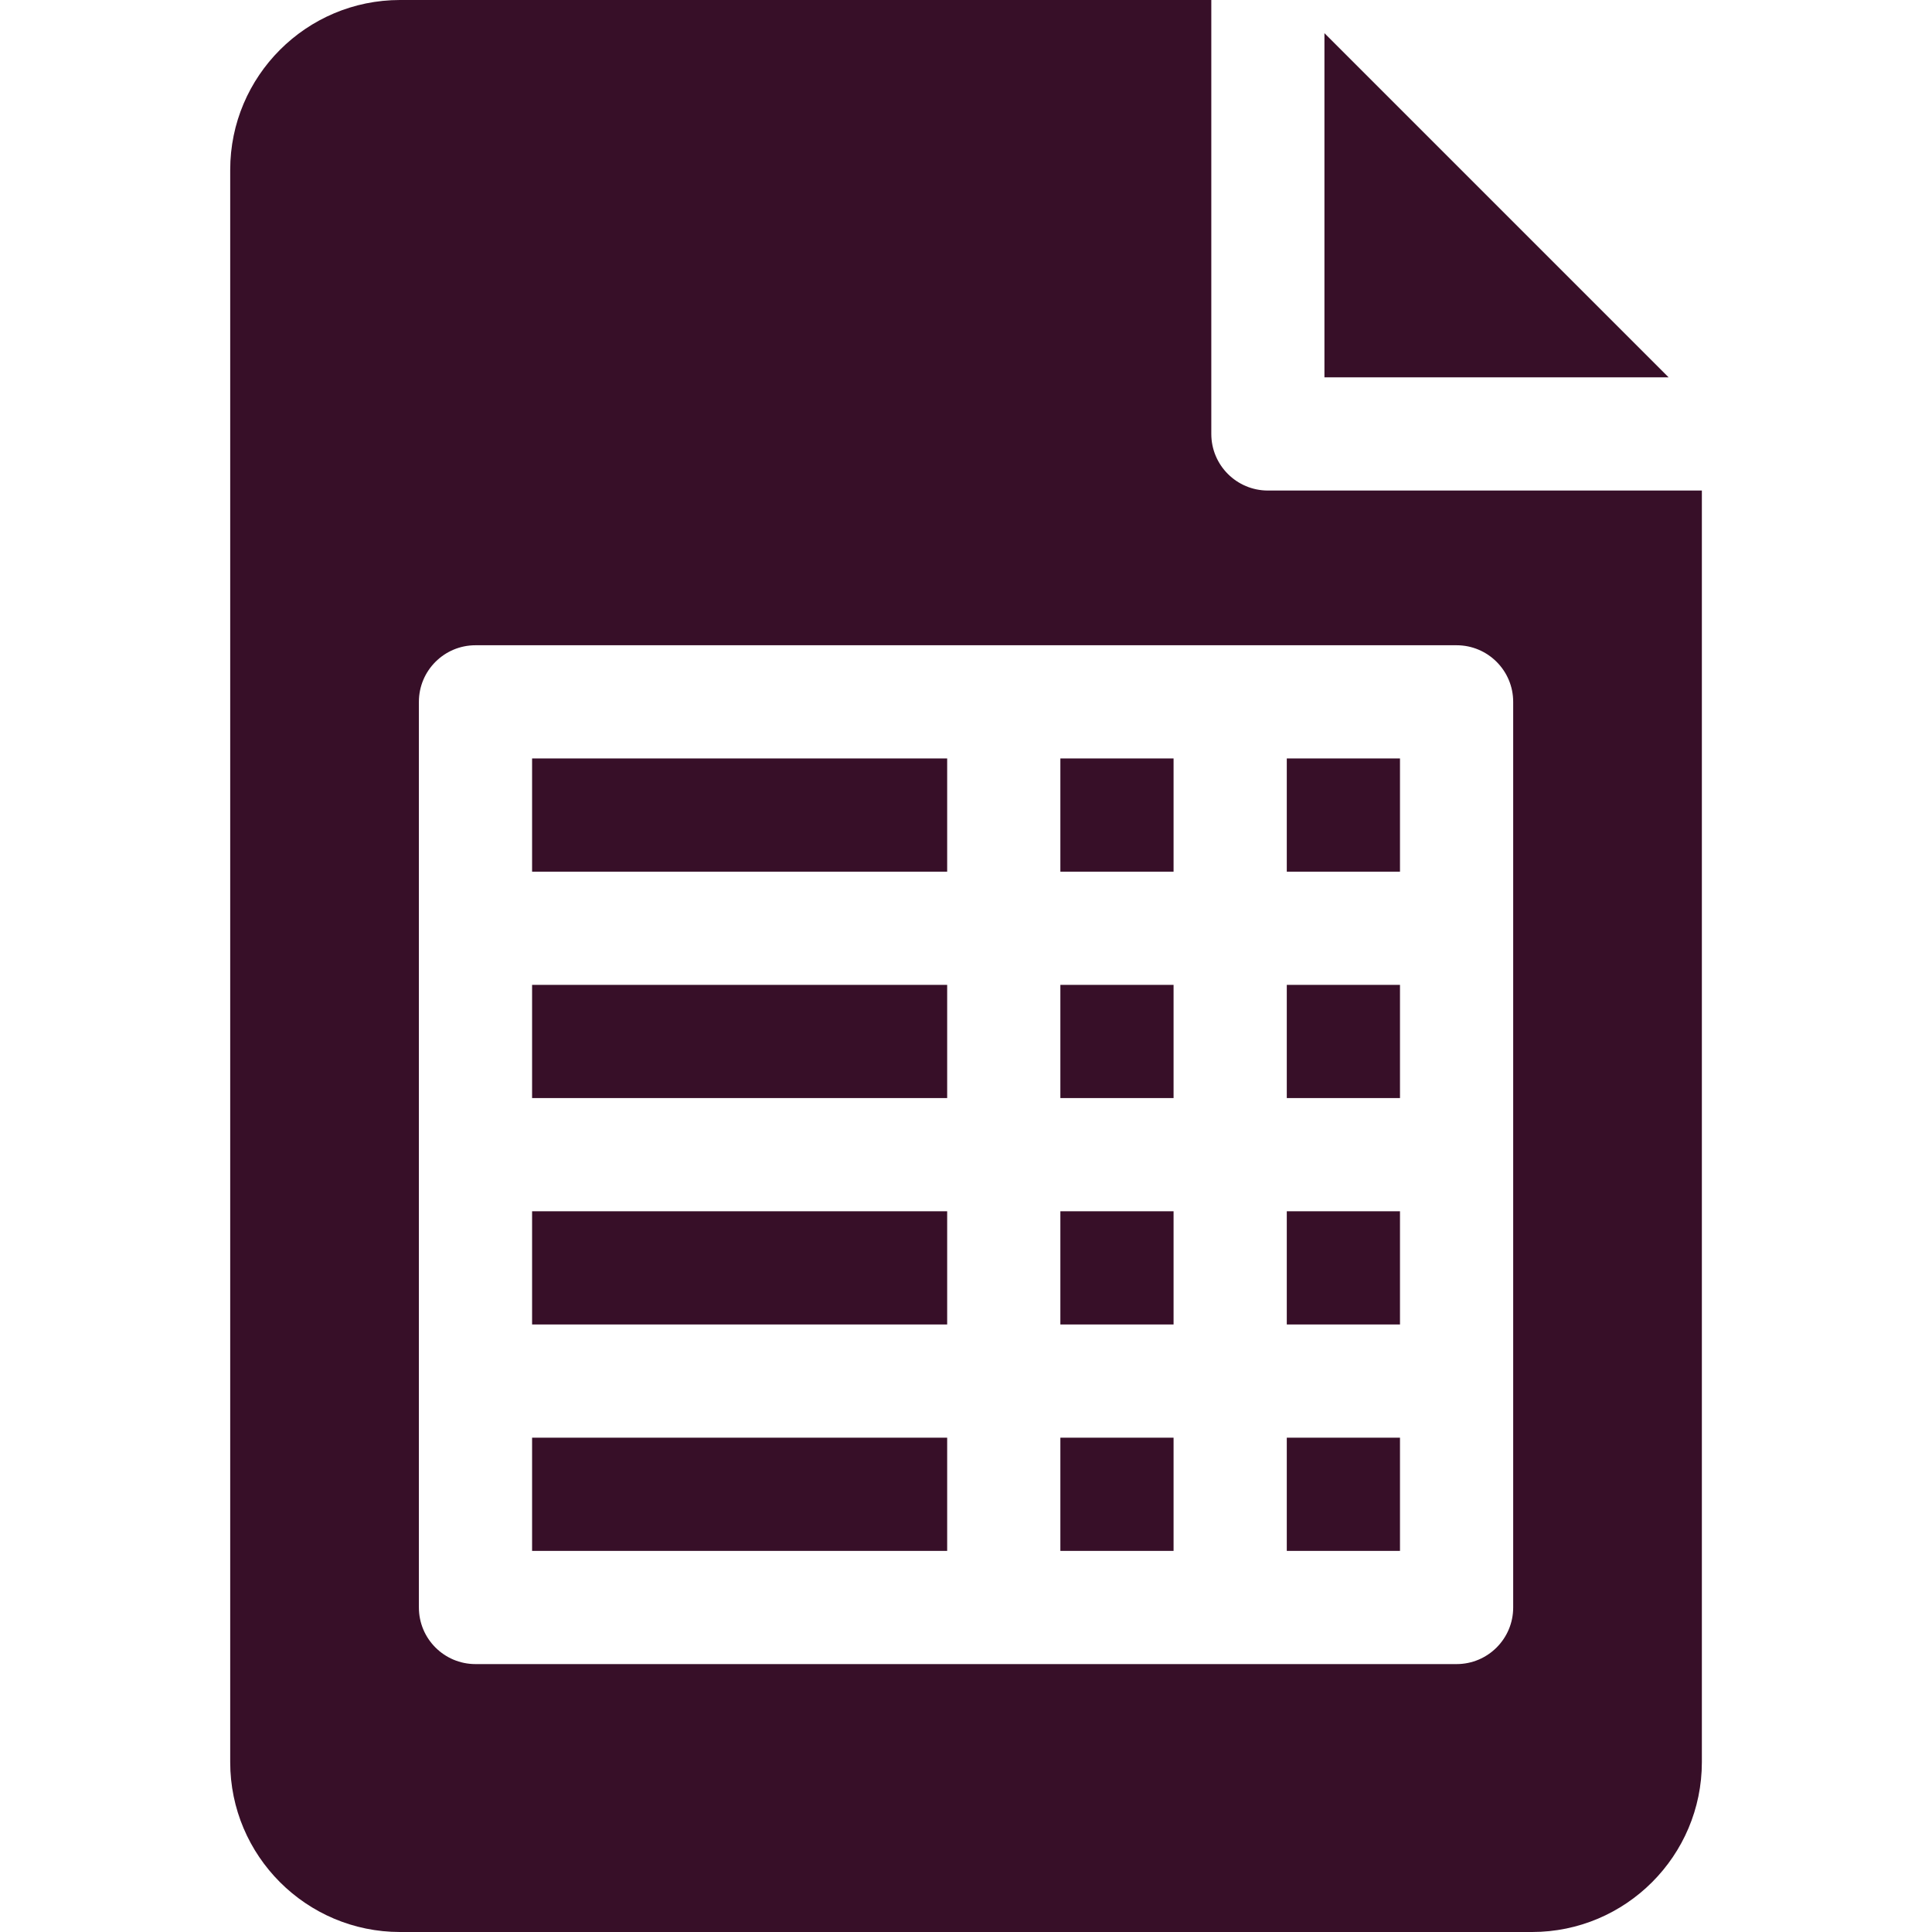 <svg width="103" height="103" viewBox="0 0 103 103" fill="none" xmlns="http://www.w3.org/2000/svg">
<path d="M28.367 40.435H50.496V46.471H28.367V40.435Z" fill="#370F28"/>
<path d="M56.531 64.576H62.566V70.611H56.531V64.576Z" fill="#370F28"/>
<path d="M56.531 76.647H62.566V82.682H56.531V76.647Z" fill="#370F28"/>
<path d="M28.367 52.506H50.496V58.541H28.367V52.506Z" fill="#370F28"/>
<path d="M28.367 76.647H50.496V82.682H28.367V76.647Z" fill="#370F28"/>
<path d="M56.531 52.506H62.566V58.541H56.531V52.506Z" fill="#370F28"/>
<path d="M28.367 64.576H50.496V70.611H28.367V64.576Z" fill="#370F28"/>
<path d="M68.602 52.506H74.637V58.541H68.602V52.506Z" fill="#370F28"/>
<path d="M68.602 40.435H74.637V46.471H68.602V40.435Z" fill="#370F28"/>
<path d="M68.602 76.647H74.637V82.682H68.602V76.647Z" fill="#370F28"/>
<path d="M68.602 64.576H74.637V70.611H68.602V64.576Z" fill="#370F28"/>
<path d="M56.531 40.435H62.566V46.471H56.531V40.435Z" fill="#370F28"/>
<path d="M70.609 1.767V20.117H88.959L70.609 1.767Z" fill="#370F28"/>
<path d="M67.596 26.152C65.929 26.152 64.578 24.801 64.578 23.135V0H21.326C16.334 0 12.273 4.061 12.273 9.053V93.947C12.273 98.939 16.334 103 21.326 103H81.678C86.669 103 90.731 98.939 90.731 93.947V26.152H67.596ZM80.672 85.699C80.672 87.366 79.321 88.717 77.654 88.717H25.35C23.683 88.717 22.332 87.366 22.332 85.699V37.418C22.332 35.752 23.683 34.4 25.35 34.4H77.654C79.321 34.4 80.672 35.752 80.672 37.418V85.699Z" fill="#370F28"/>
</svg>
